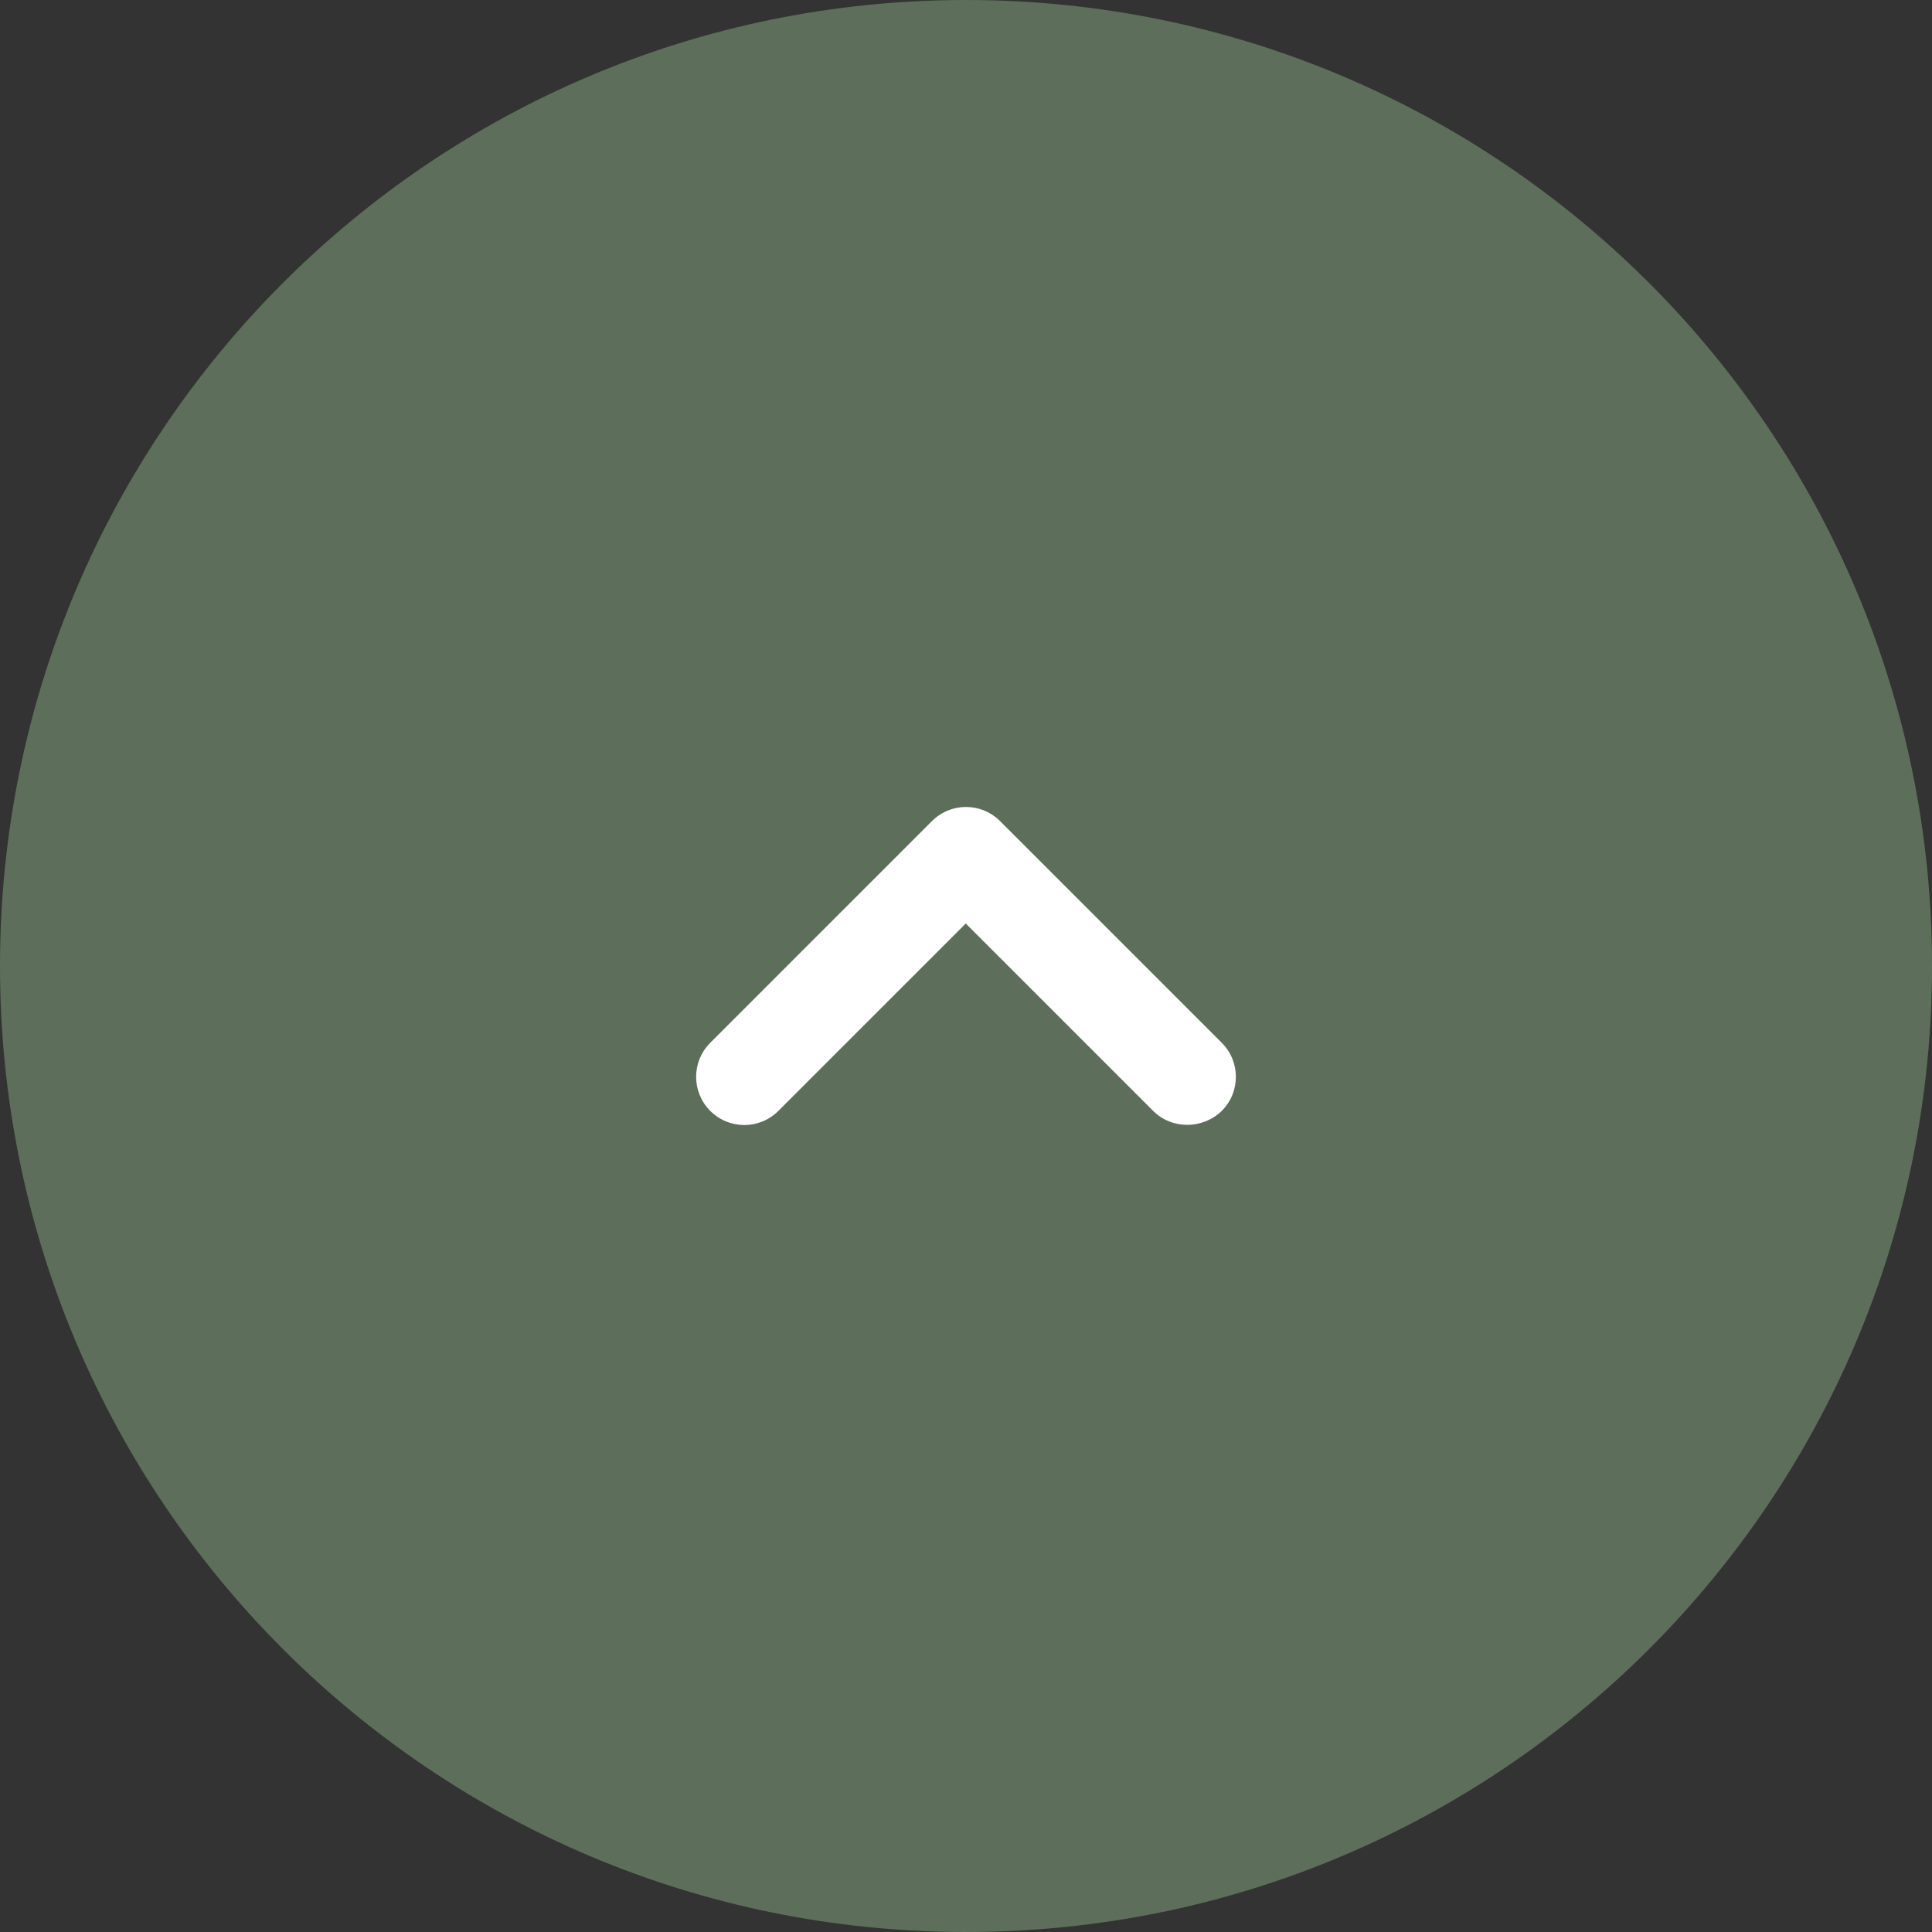 <svg width="40" height="40" viewBox="0 0 40 40" fill="none" xmlns="http://www.w3.org/2000/svg">
<rect x="0" y="0" width="40" height="40" fill="#333333" stroke="none"/>
<path d="M0 20C0 8.954 8.954 0 20 0C31.046 0 40 8.954 40 20C40 31.046 31.046 40 20 40C8.954 40 0 31.046 0 20Z" fill="#5D6F5A"/>
<path d="M23.875 23L19.995 19.12L16.115 23C15.725 23.39 15.095 23.39 14.705 23C14.315 22.61 14.315 21.98 14.705 21.59L19.295 17C19.685 16.61 20.315 16.61 20.705 17L25.295 21.59C25.685 21.98 25.685 22.61 25.295 23C24.905 23.38 24.265 23.39 23.875 23Z" fill="white"/>
</svg>
